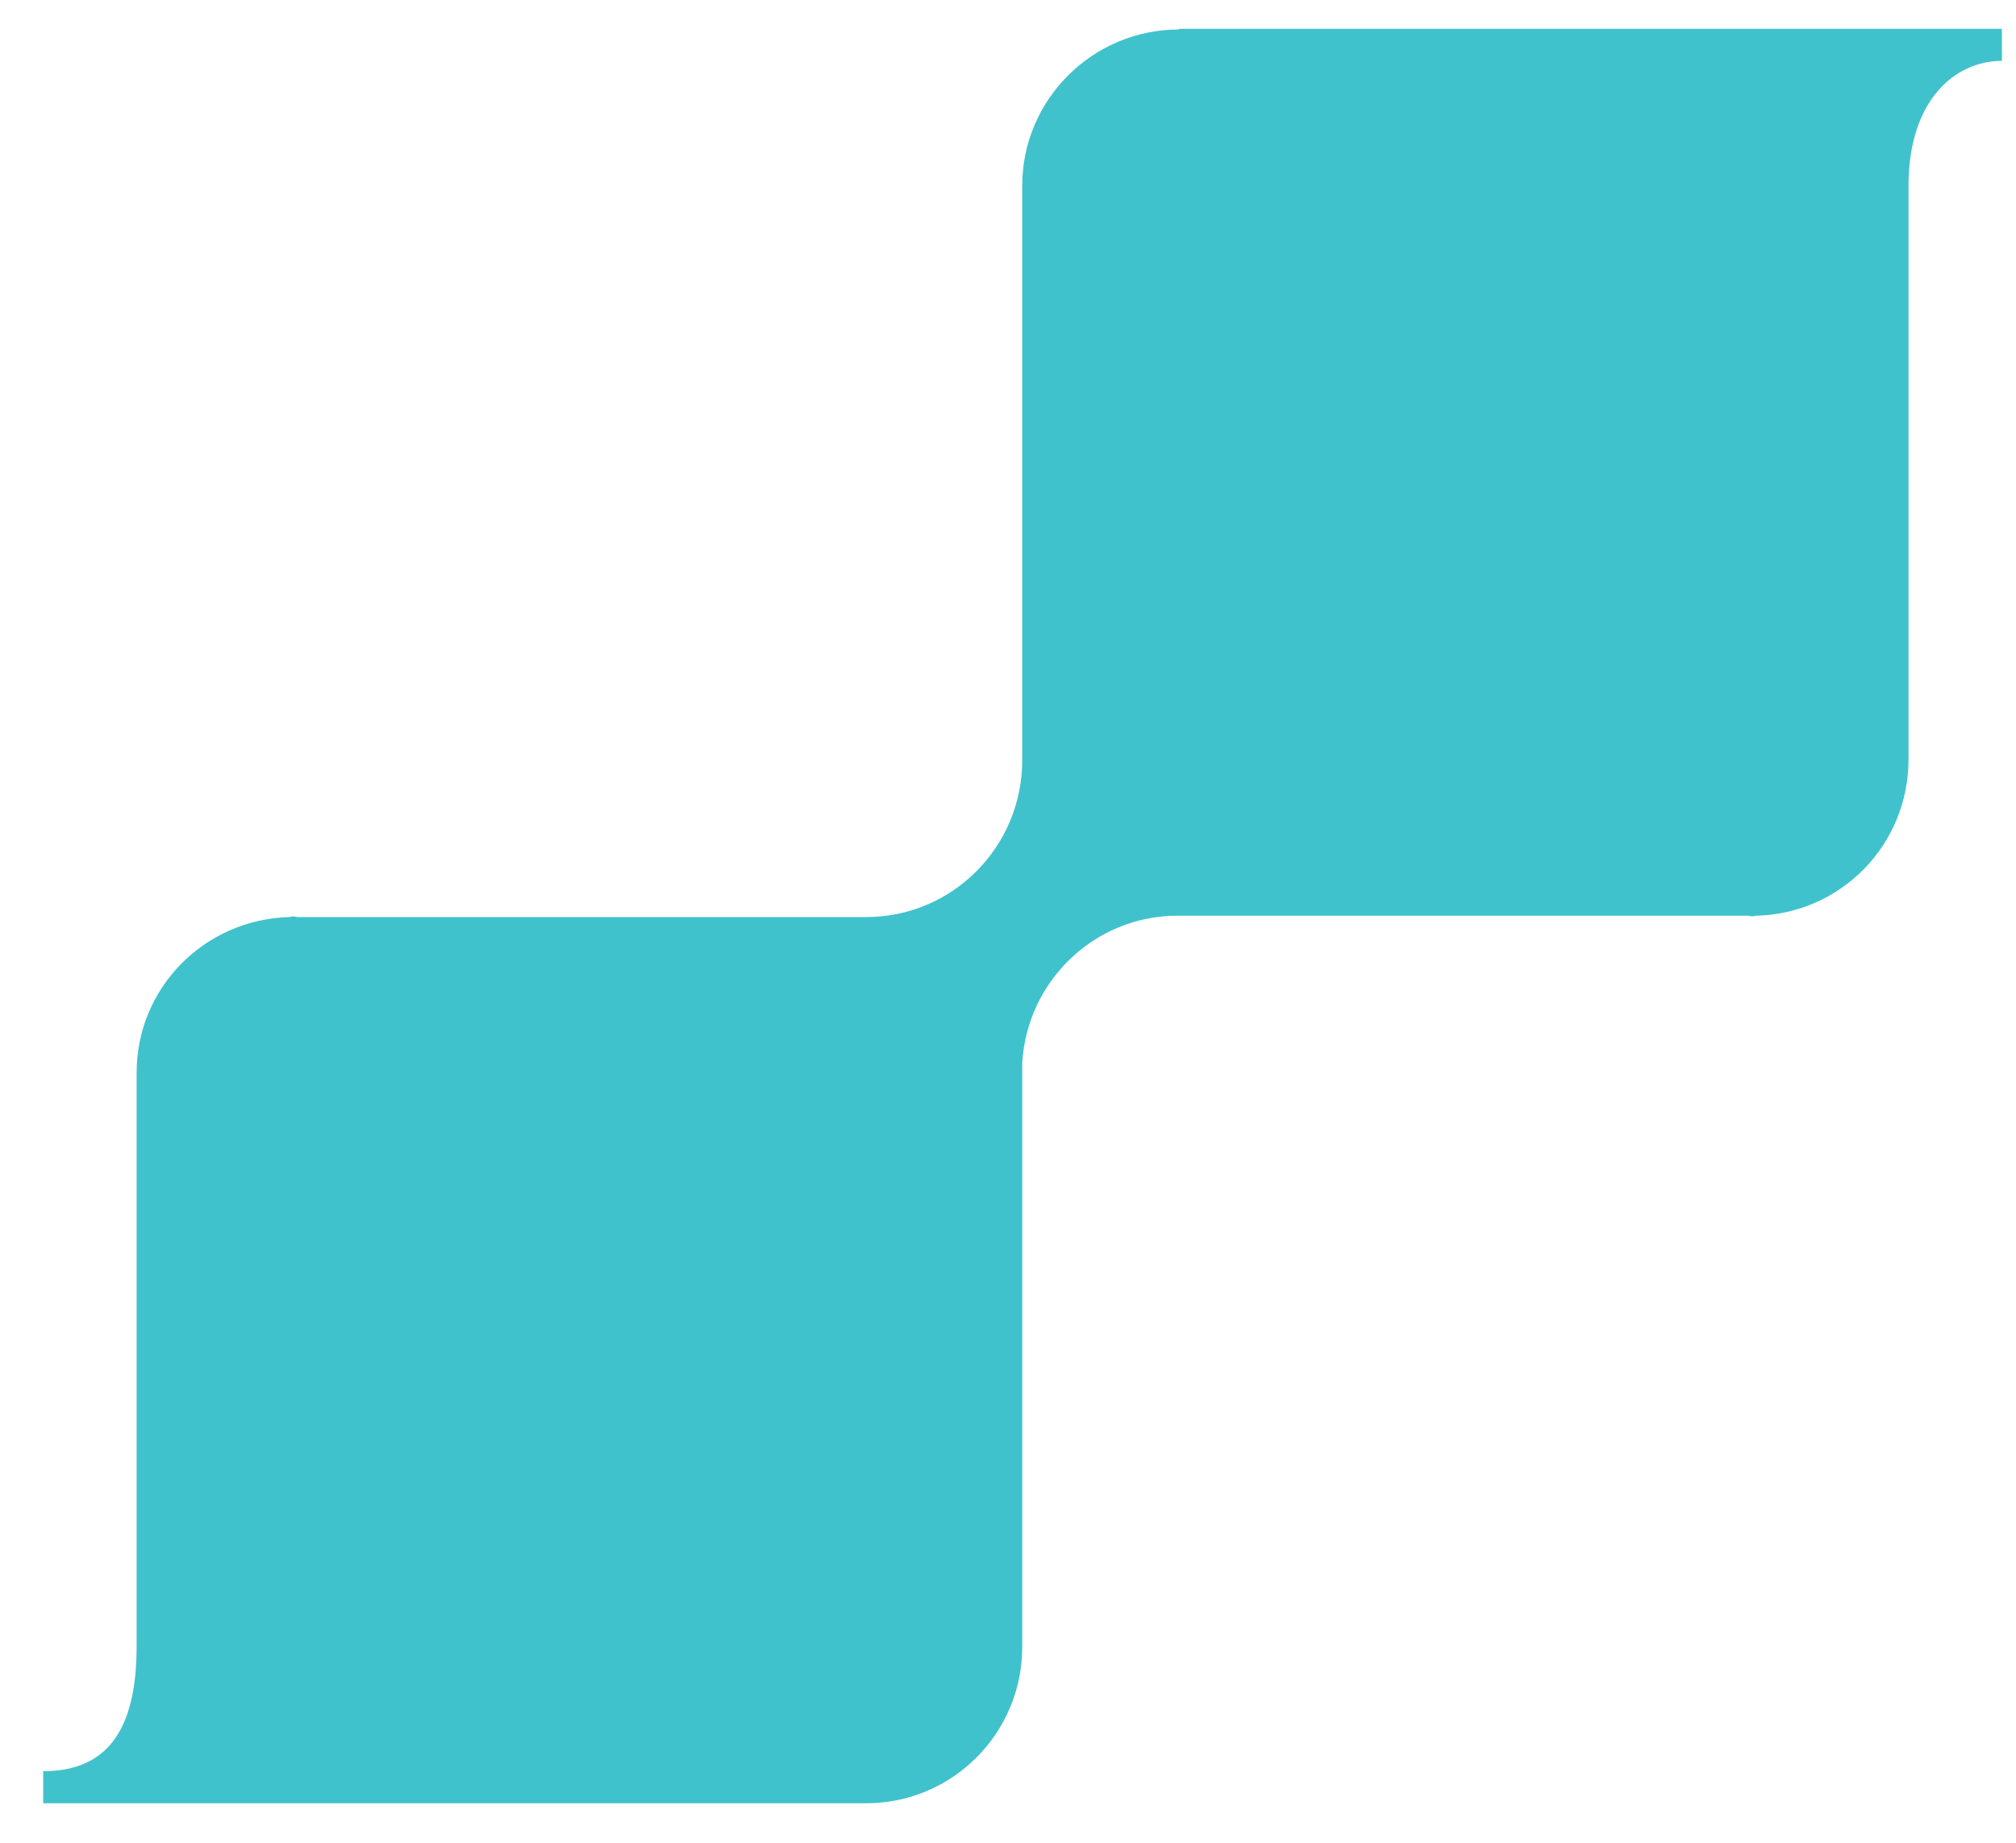 <svg width="35" height="32" viewBox="0 0 35 32" fill="none" xmlns="http://www.w3.org/2000/svg">
<path d="M20.469 0.512C18.966 0.512 17.747 1.732 17.747 3.225V13.2C17.747 14.704 16.539 15.925 15.036 15.925H5.165L5.094 15.913L5.011 15.925C3.543 15.972 2.372 17.157 2.372 18.626V28.589C2.372 30.07 1.839 30.757 0.75 30.757V31.314H15.036C16.539 31.314 17.747 30.094 17.747 28.601V18.46C17.829 17.038 19.001 15.901 20.445 15.901H30.34L30.423 15.913L30.494 15.901C31.962 15.866 33.134 14.669 33.134 13.188V3.225C33.134 1.744 33.938 1.057 34.755 1.057V0.5H20.469V0.512Z" fill="#40C2CC"/>
</svg>
